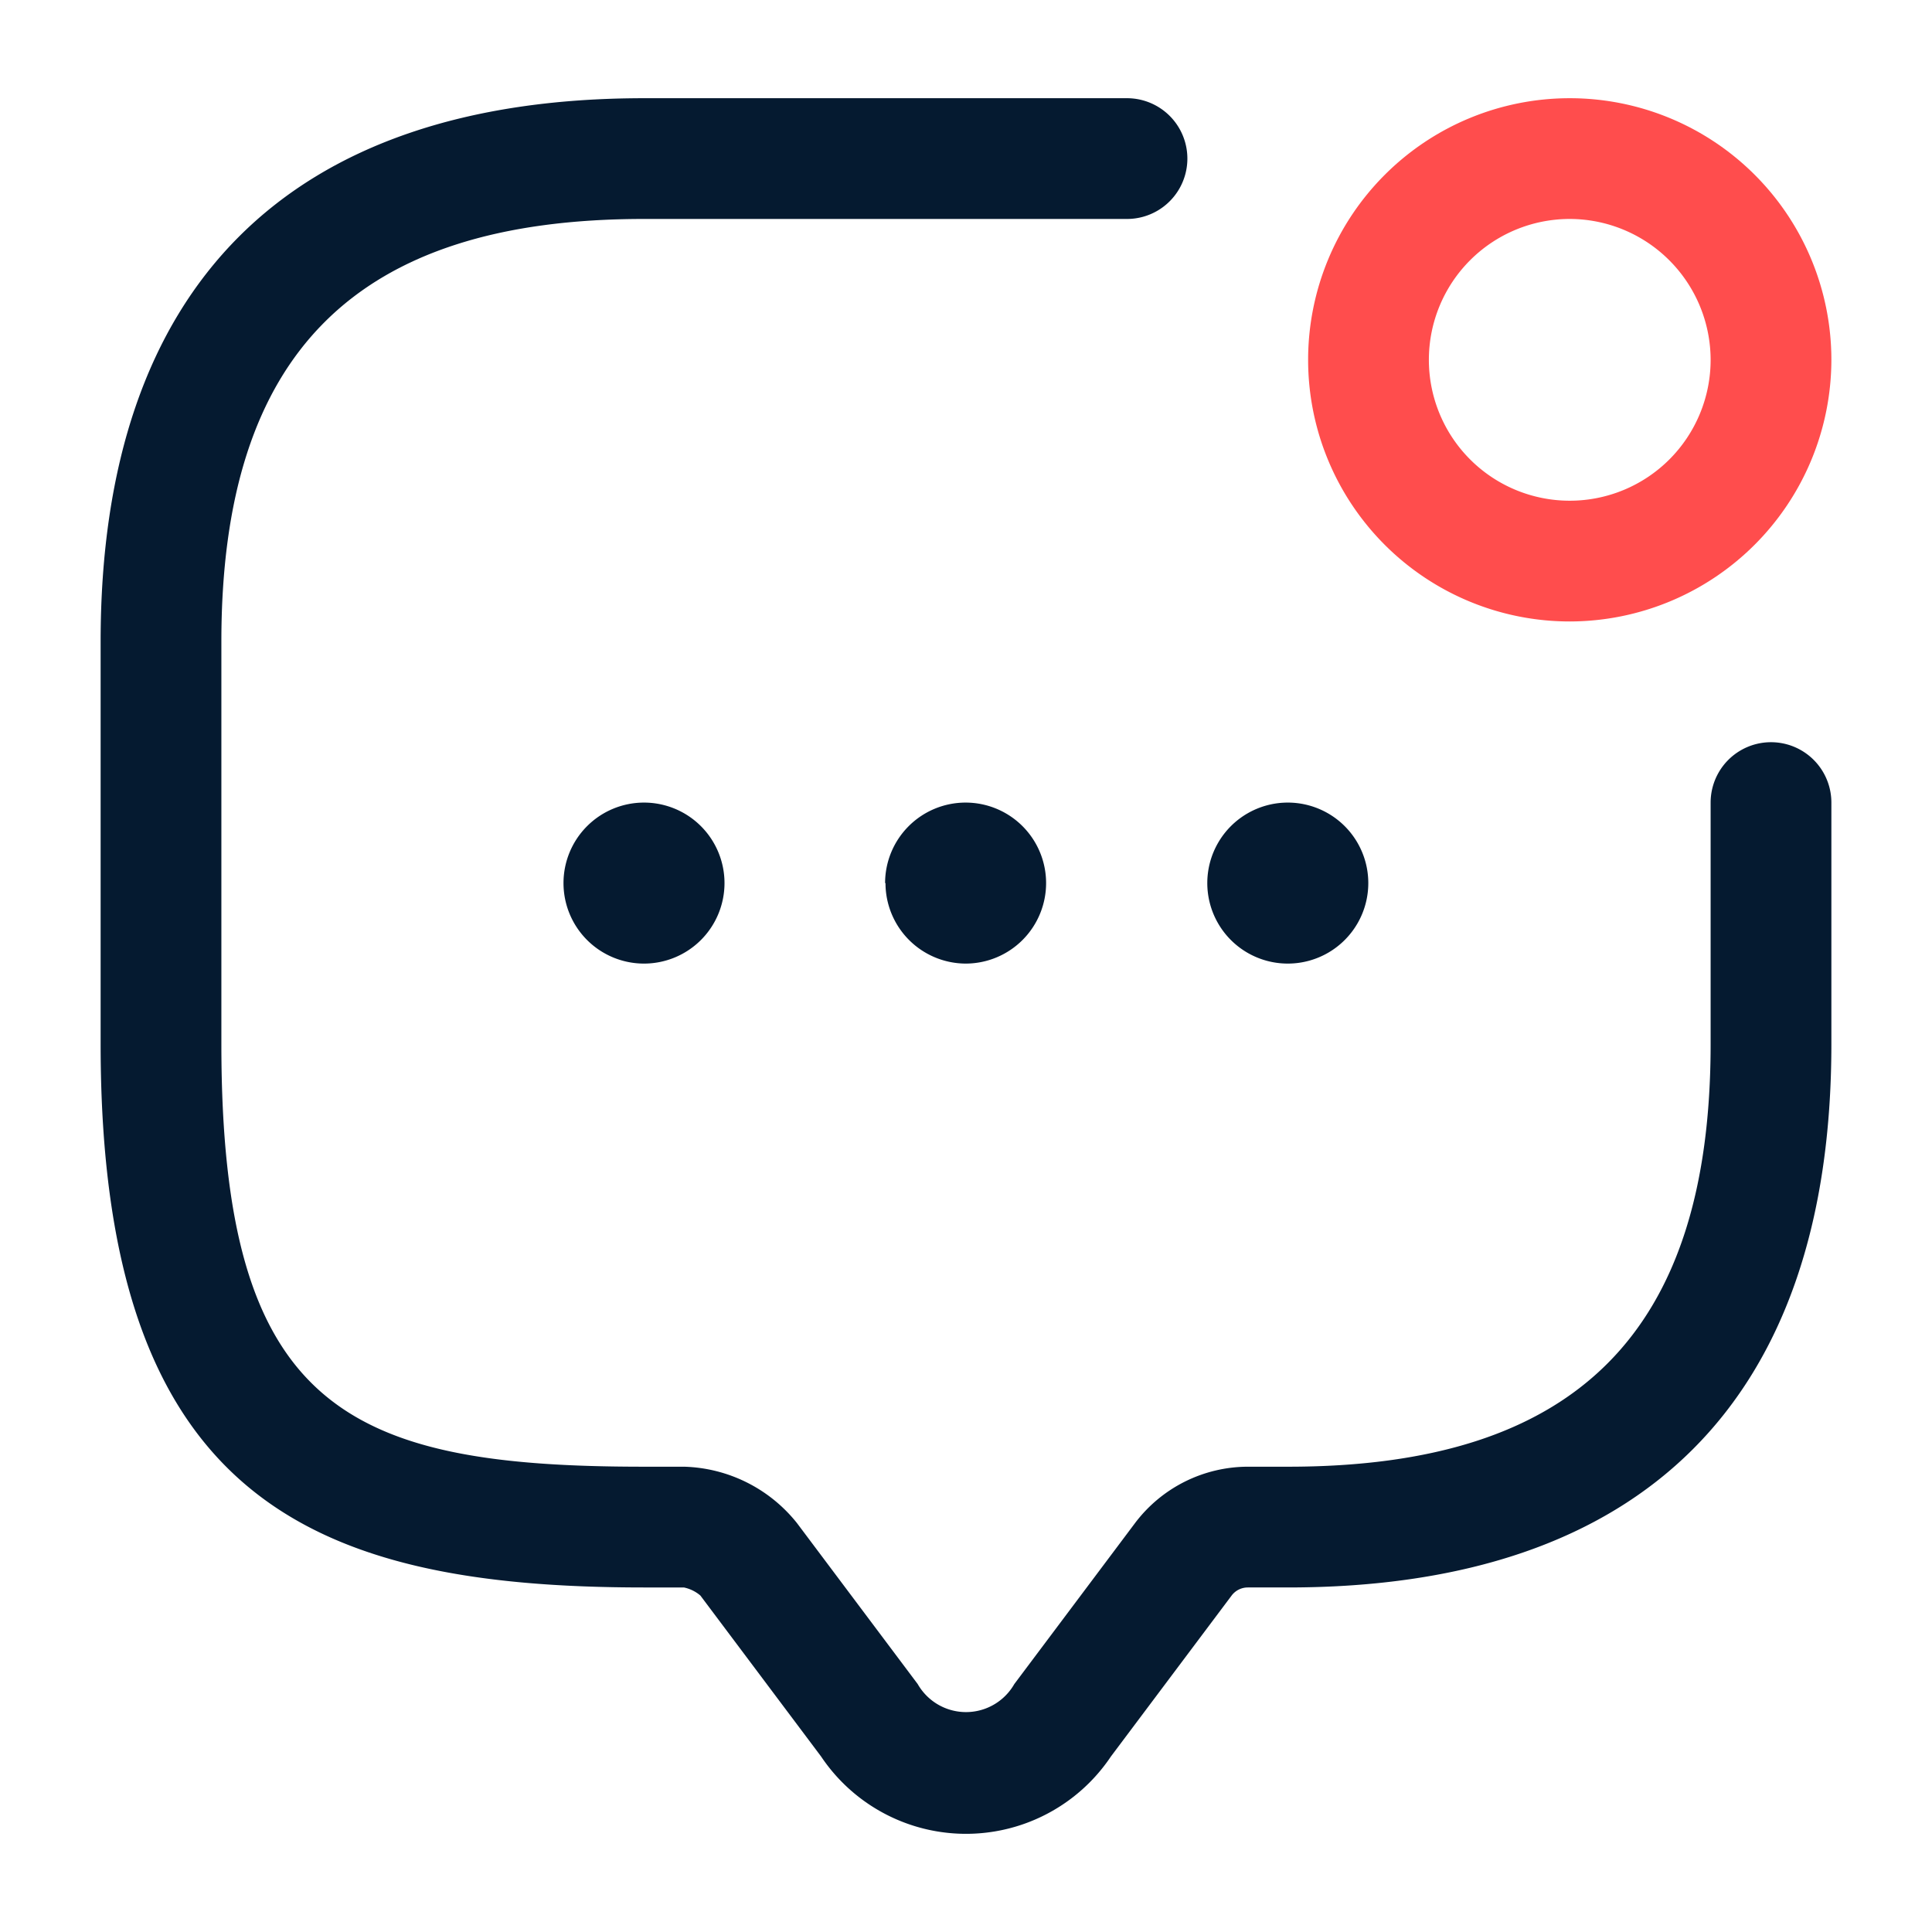 <svg xmlns="http://www.w3.org/2000/svg" xmlns:xlink="http://www.w3.org/1999/xlink" width="512" height="512" x="0" y="0" viewBox="0 0 24 24" style="enable-background:new 0 0 512 512" xml:space="preserve" class=""><g><g data-name="1"><path d="M22.75 9.971v3c0 4.415-2.334 6.749-6.75 6.749h-.5a.251.251 0 0 0-.2.1l-1.5 2a2.167 2.167 0 0 1-3.6 0l-1.5-2a.459.459 0 0 0-.205-.1H8c-4.168 0-6.75-1.129-6.75-6.75v-5c0-4.416 2.334-6.75 6.75-6.75h6a.75.75 0 0 1 0 1.5H8c-3.582 0-5.25 1.668-5.25 5.25v5c0 4.521 1.547 5.25 5.25 5.25h.5a1.858 1.858 0 0 1 1.4.7l1.5 2a.691.691 0 0 0 1.2 0l1.5-2a1.76 1.76 0 0 1 1.4-.7h.5c3.581 0 5.25-1.668 5.25-5.25v-3a.75.75 0 1 1 1.5 0zM11 10.97a1 1 0 0 0 1 1 1 1 0 1 0-1.005-1zm5 1a1 1 0 1 0-.005 0zm-9-1a1 1 0 0 0 1 1 1 1 0 1 0-1-1z" fill="#051a30" opacity="1" data-original="#000000" class=""></path><path fill="#ff4d4d" d="M19.5 7.72a3.25 3.25 0 1 1 3.25-3.25 3.254 3.254 0 0 1-3.25 3.25zm0-5a1.75 1.75 0 1 0 1.75 1.75 1.753 1.753 0 0 0-1.75-1.75z" opacity="1" data-original="#6222e6" class=""></path></g></g></svg>